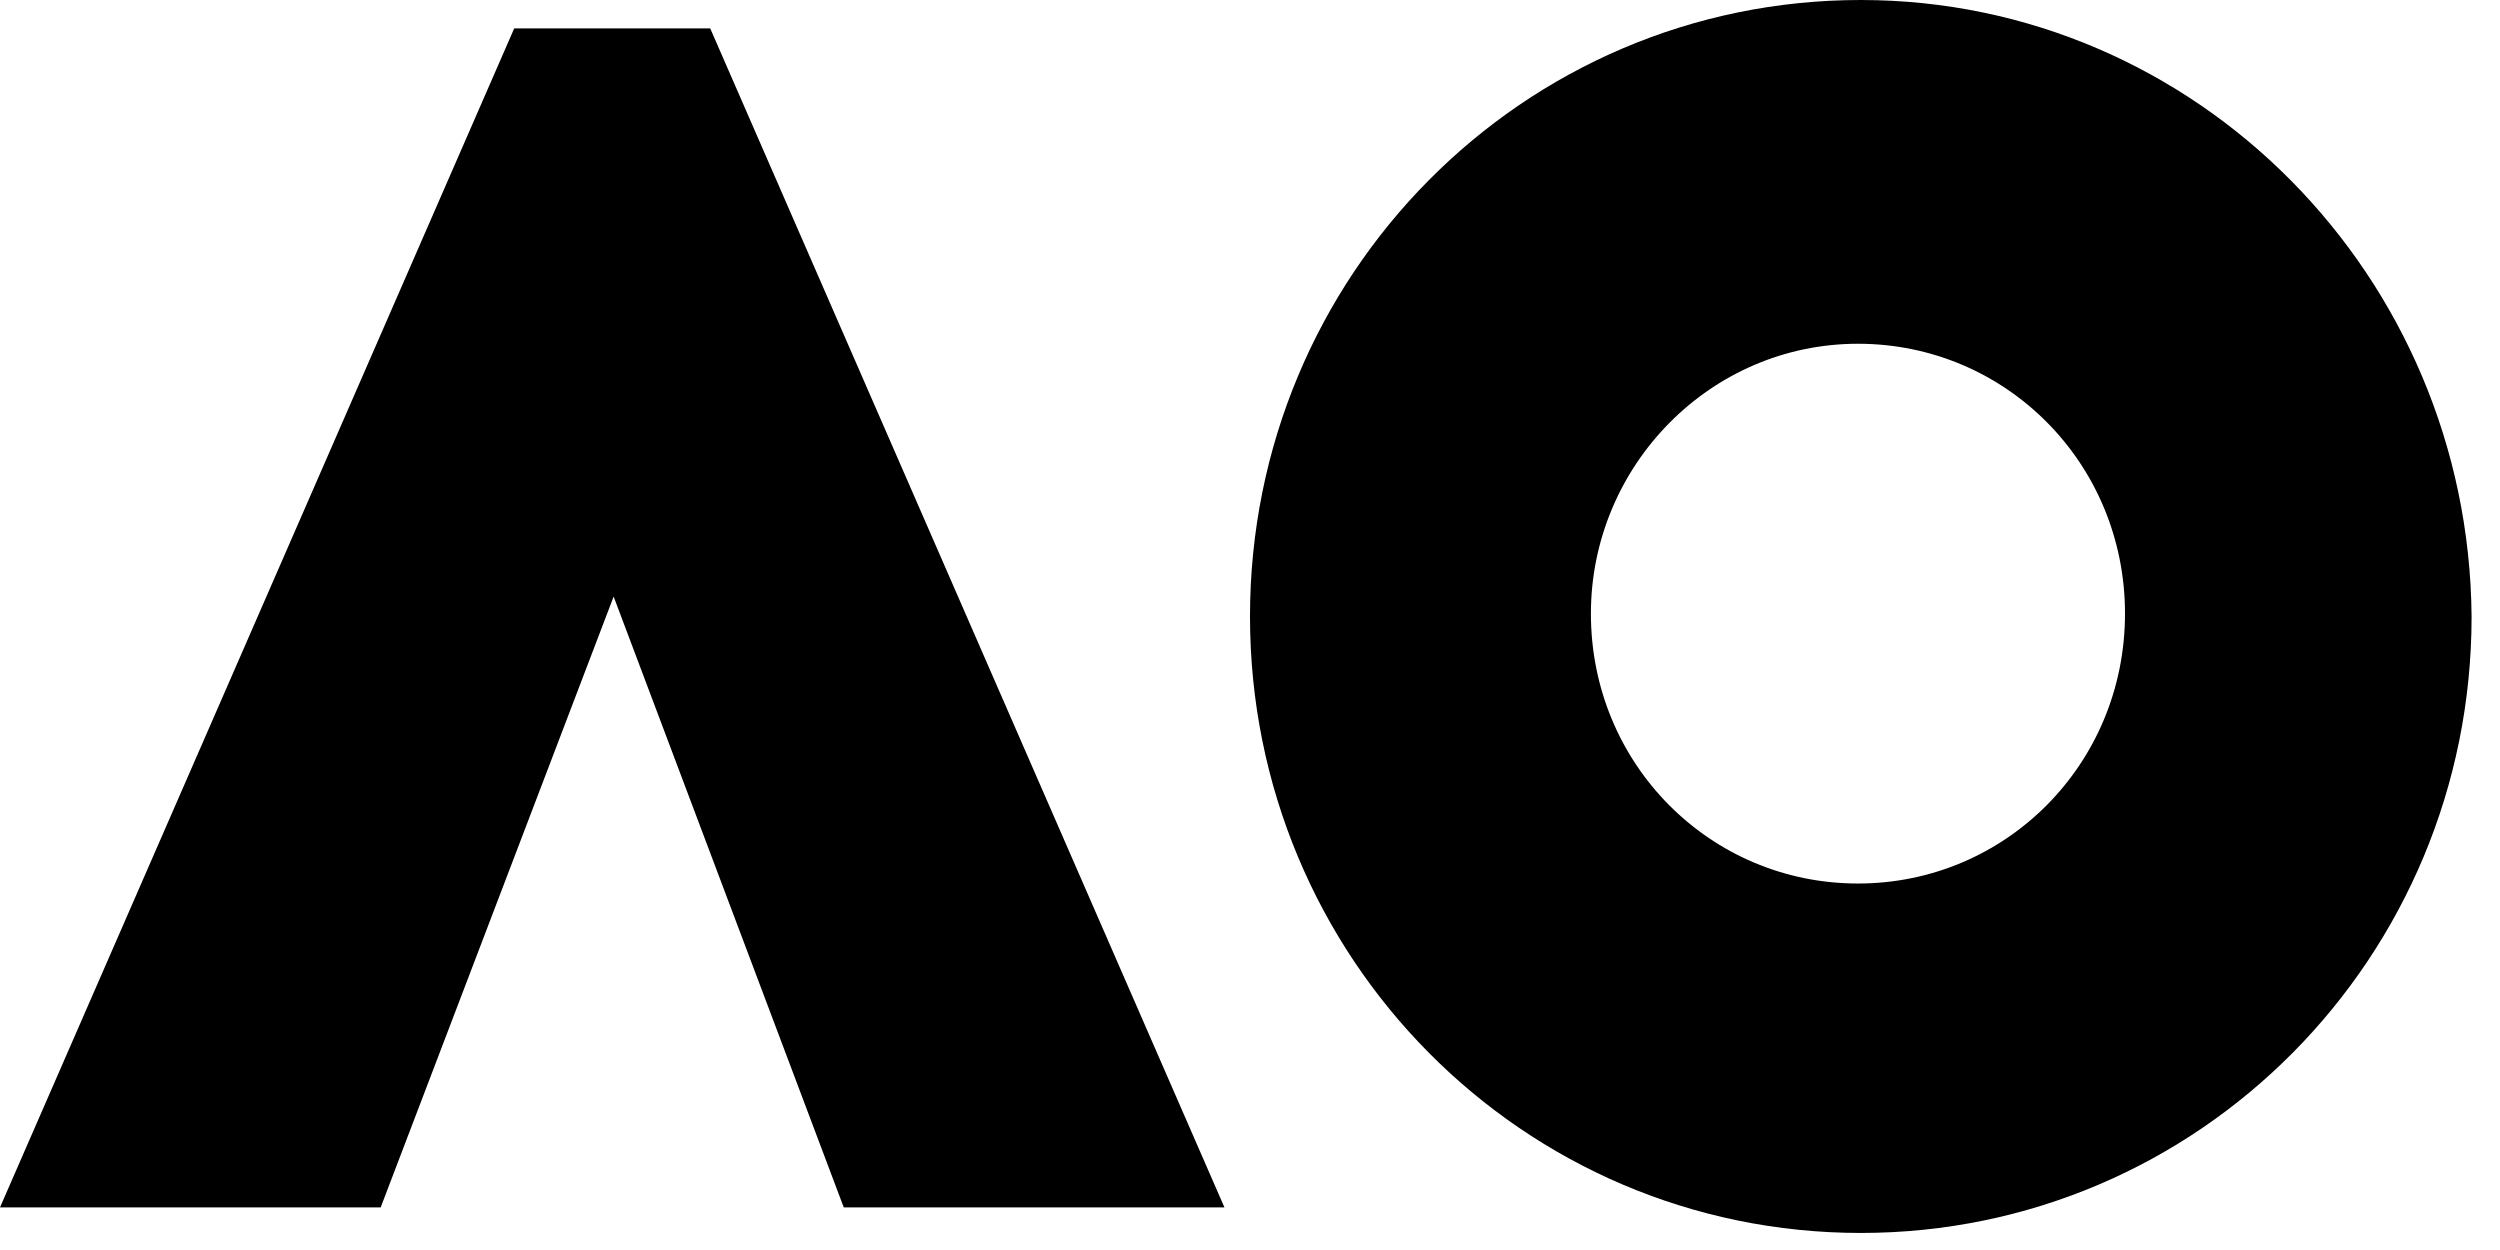 <svg xmlns="http://www.w3.org/2000/svg" class="australia-open" viewBox="0 0 88 44">
  <title>Australian Open Logo</title>
  <path
    d="M65.4 31.1c-5.2 0-9.4-4.2-9.4-9.5 0-5.2 4.2-9.5 9.4-9.5s9.4 4.2 9.4 9.5-4.2 9.5-9.4 9.5M65.5 0C53.6 0 44 9.7 44 21.7s9.6 21.7 21.5 21.7S87 33.7 87 21.7C86.9 9.7 77.3 0 65.5 0">
  </path>
  <path d="M25 1h-6.9L0 42.5h13.4L21.6 21l8.1 21.5h13.4z"></path>
</svg> 